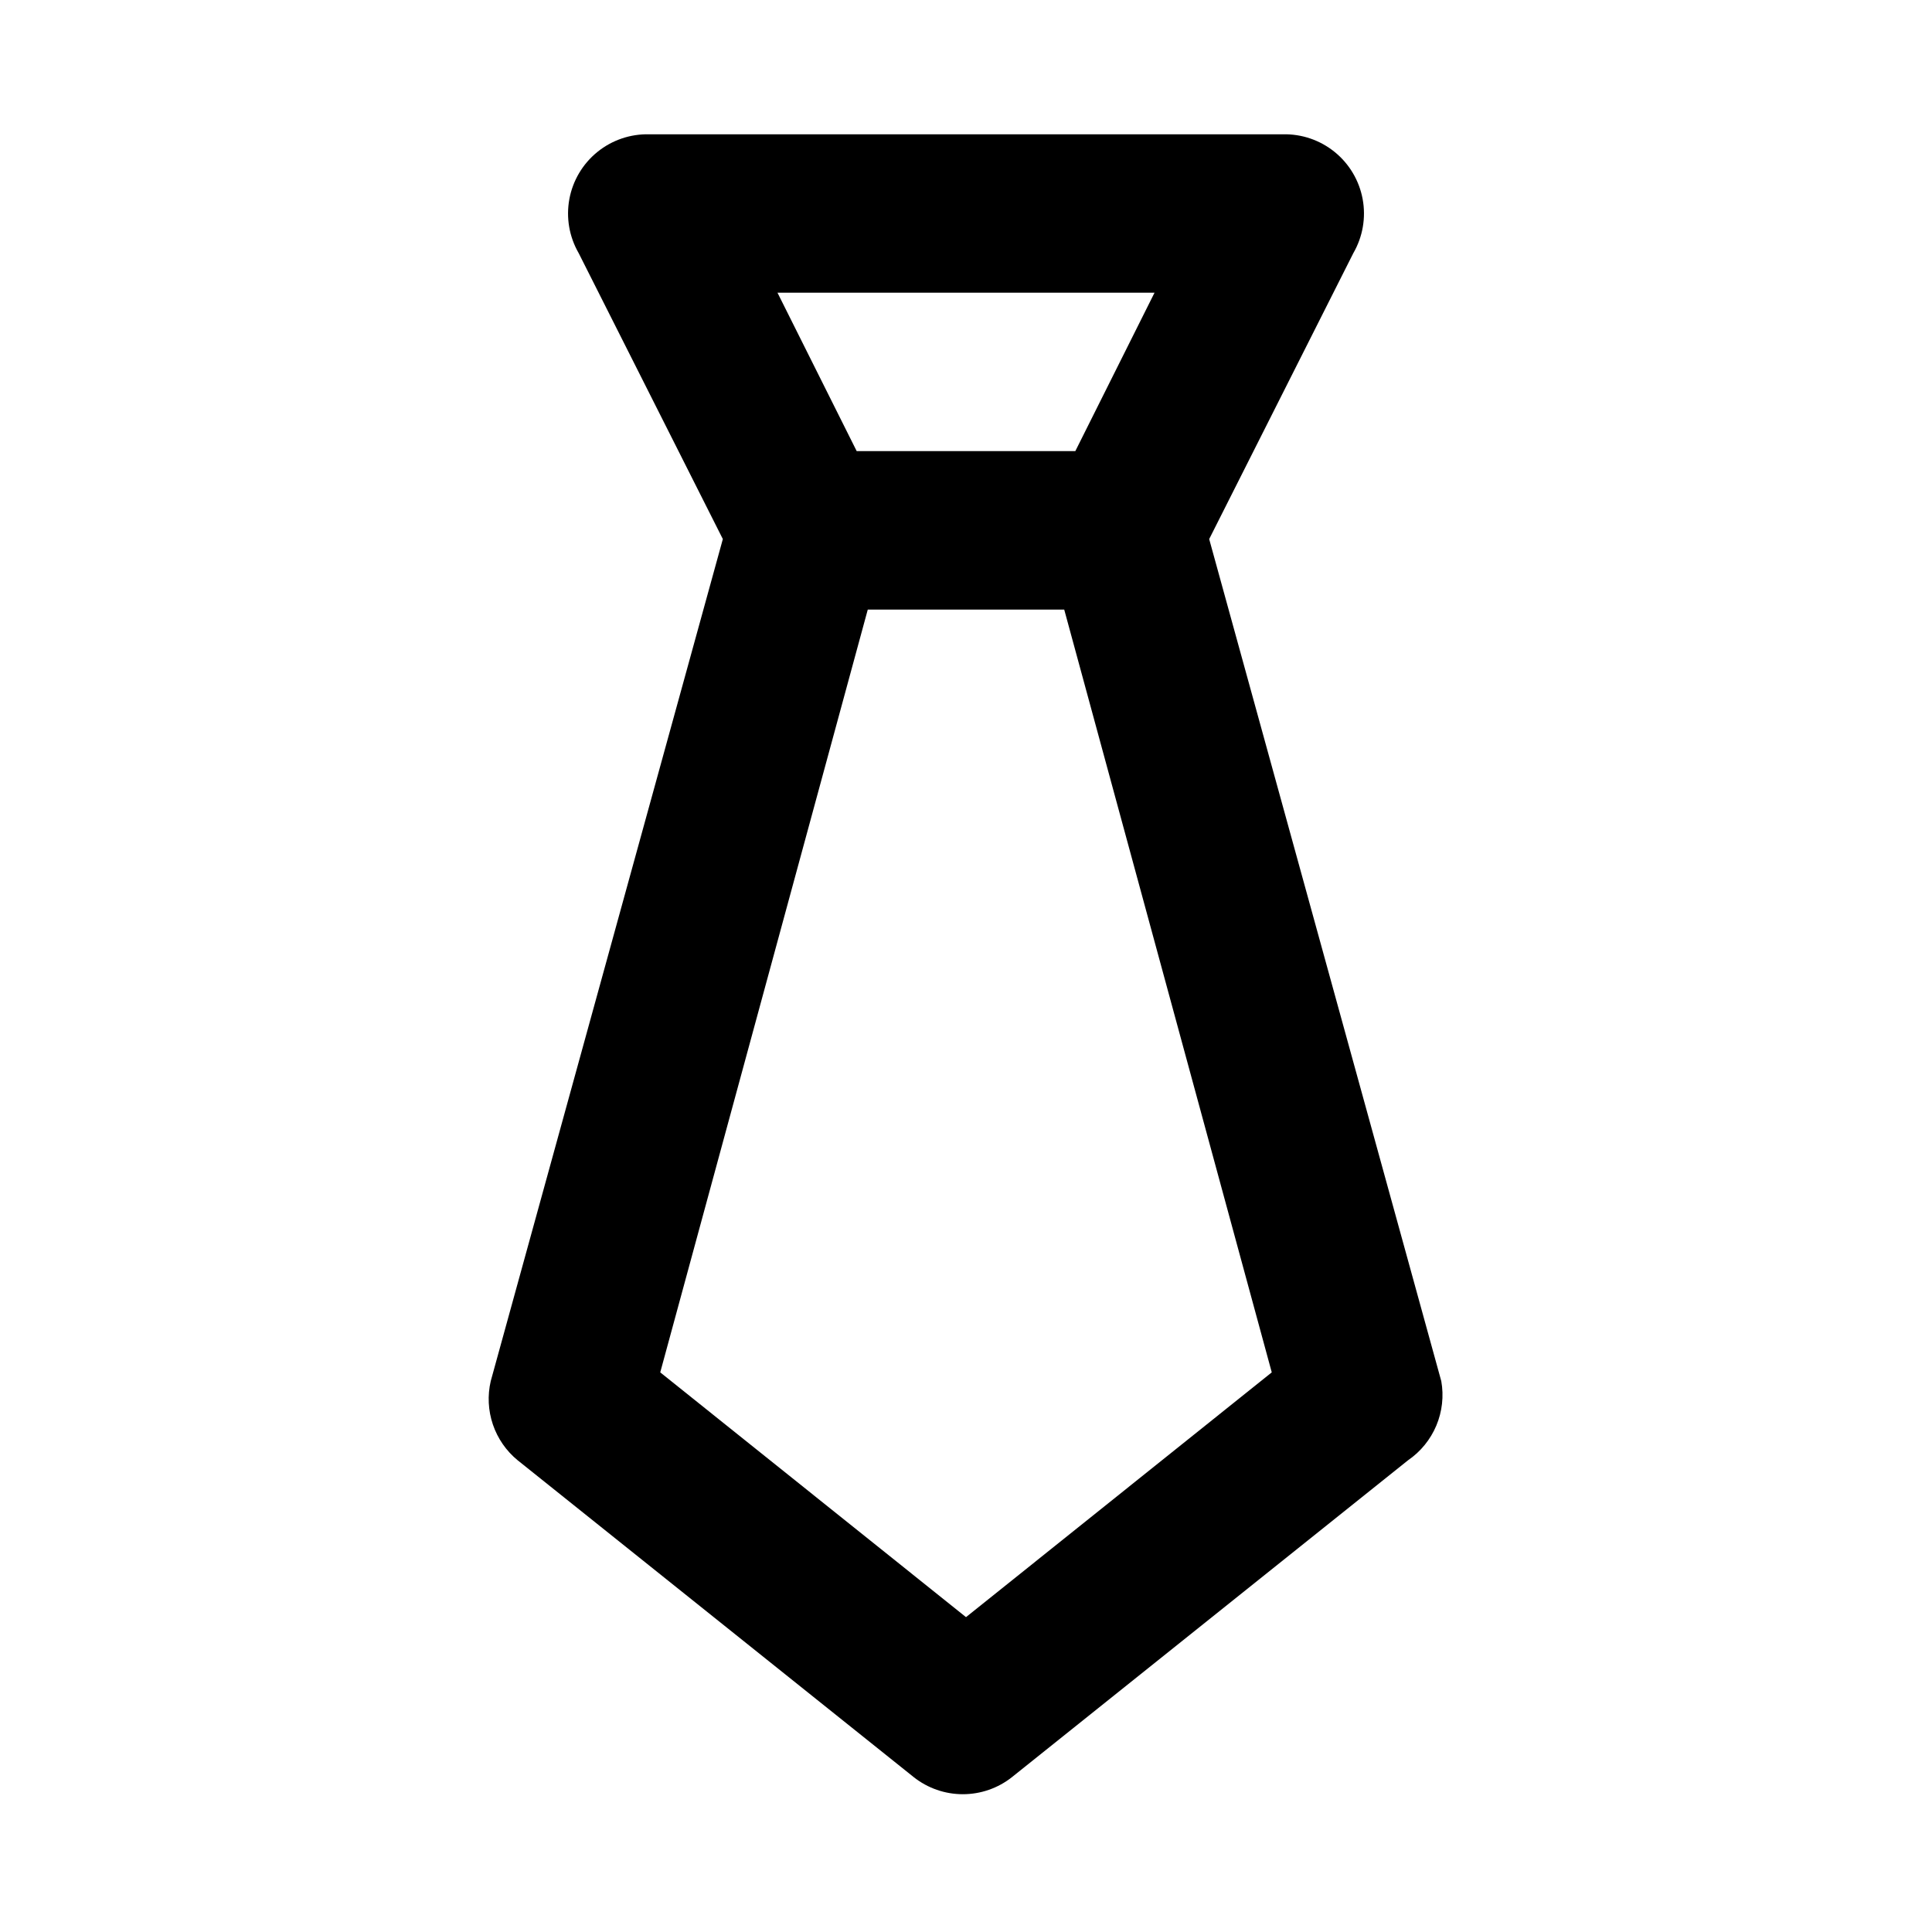 <?xml version="1.0" encoding="UTF-8"?>
<!-- Uploaded to: SVG Find, www.svgrepo.com, Generator: SVG Find Mixer Tools -->
<svg fill="#000000" width="800px" height="800px" version="1.1" viewBox="144 144 512 512" xmlns="http://www.w3.org/2000/svg">
 <path d="m525.95 510-61.504-223.14 38.203-75.781c2.5-4.324 3.375-9.398 2.469-14.309-0.906-4.914-3.531-9.34-7.41-12.488-3.875-3.148-8.746-4.812-13.742-4.691h-167.93c-4.992-0.121-9.867 1.543-13.742 4.691-3.875 3.148-6.504 7.574-7.41 12.488-0.906 4.91-0.031 9.984 2.469 14.309l38.207 75.781-61.508 223.14c-0.891 3.816-0.691 7.805 0.57 11.516 1.262 3.711 3.535 6.992 6.566 9.477l104.96 83.969c3.707 2.93 8.289 4.523 13.016 4.523 4.723 0 9.309-1.594 13.016-4.523l104.96-83.969h-0.004c3.336-2.281 5.938-5.473 7.504-9.195 1.562-3.723 2.019-7.82 1.312-11.797zm-75.988-288.43-20.992 41.984h-57.938l-20.992-41.984zm-49.961 350.99-81.031-64.867 55-202.15h52.059l55 202.15z"/>
</svg>
